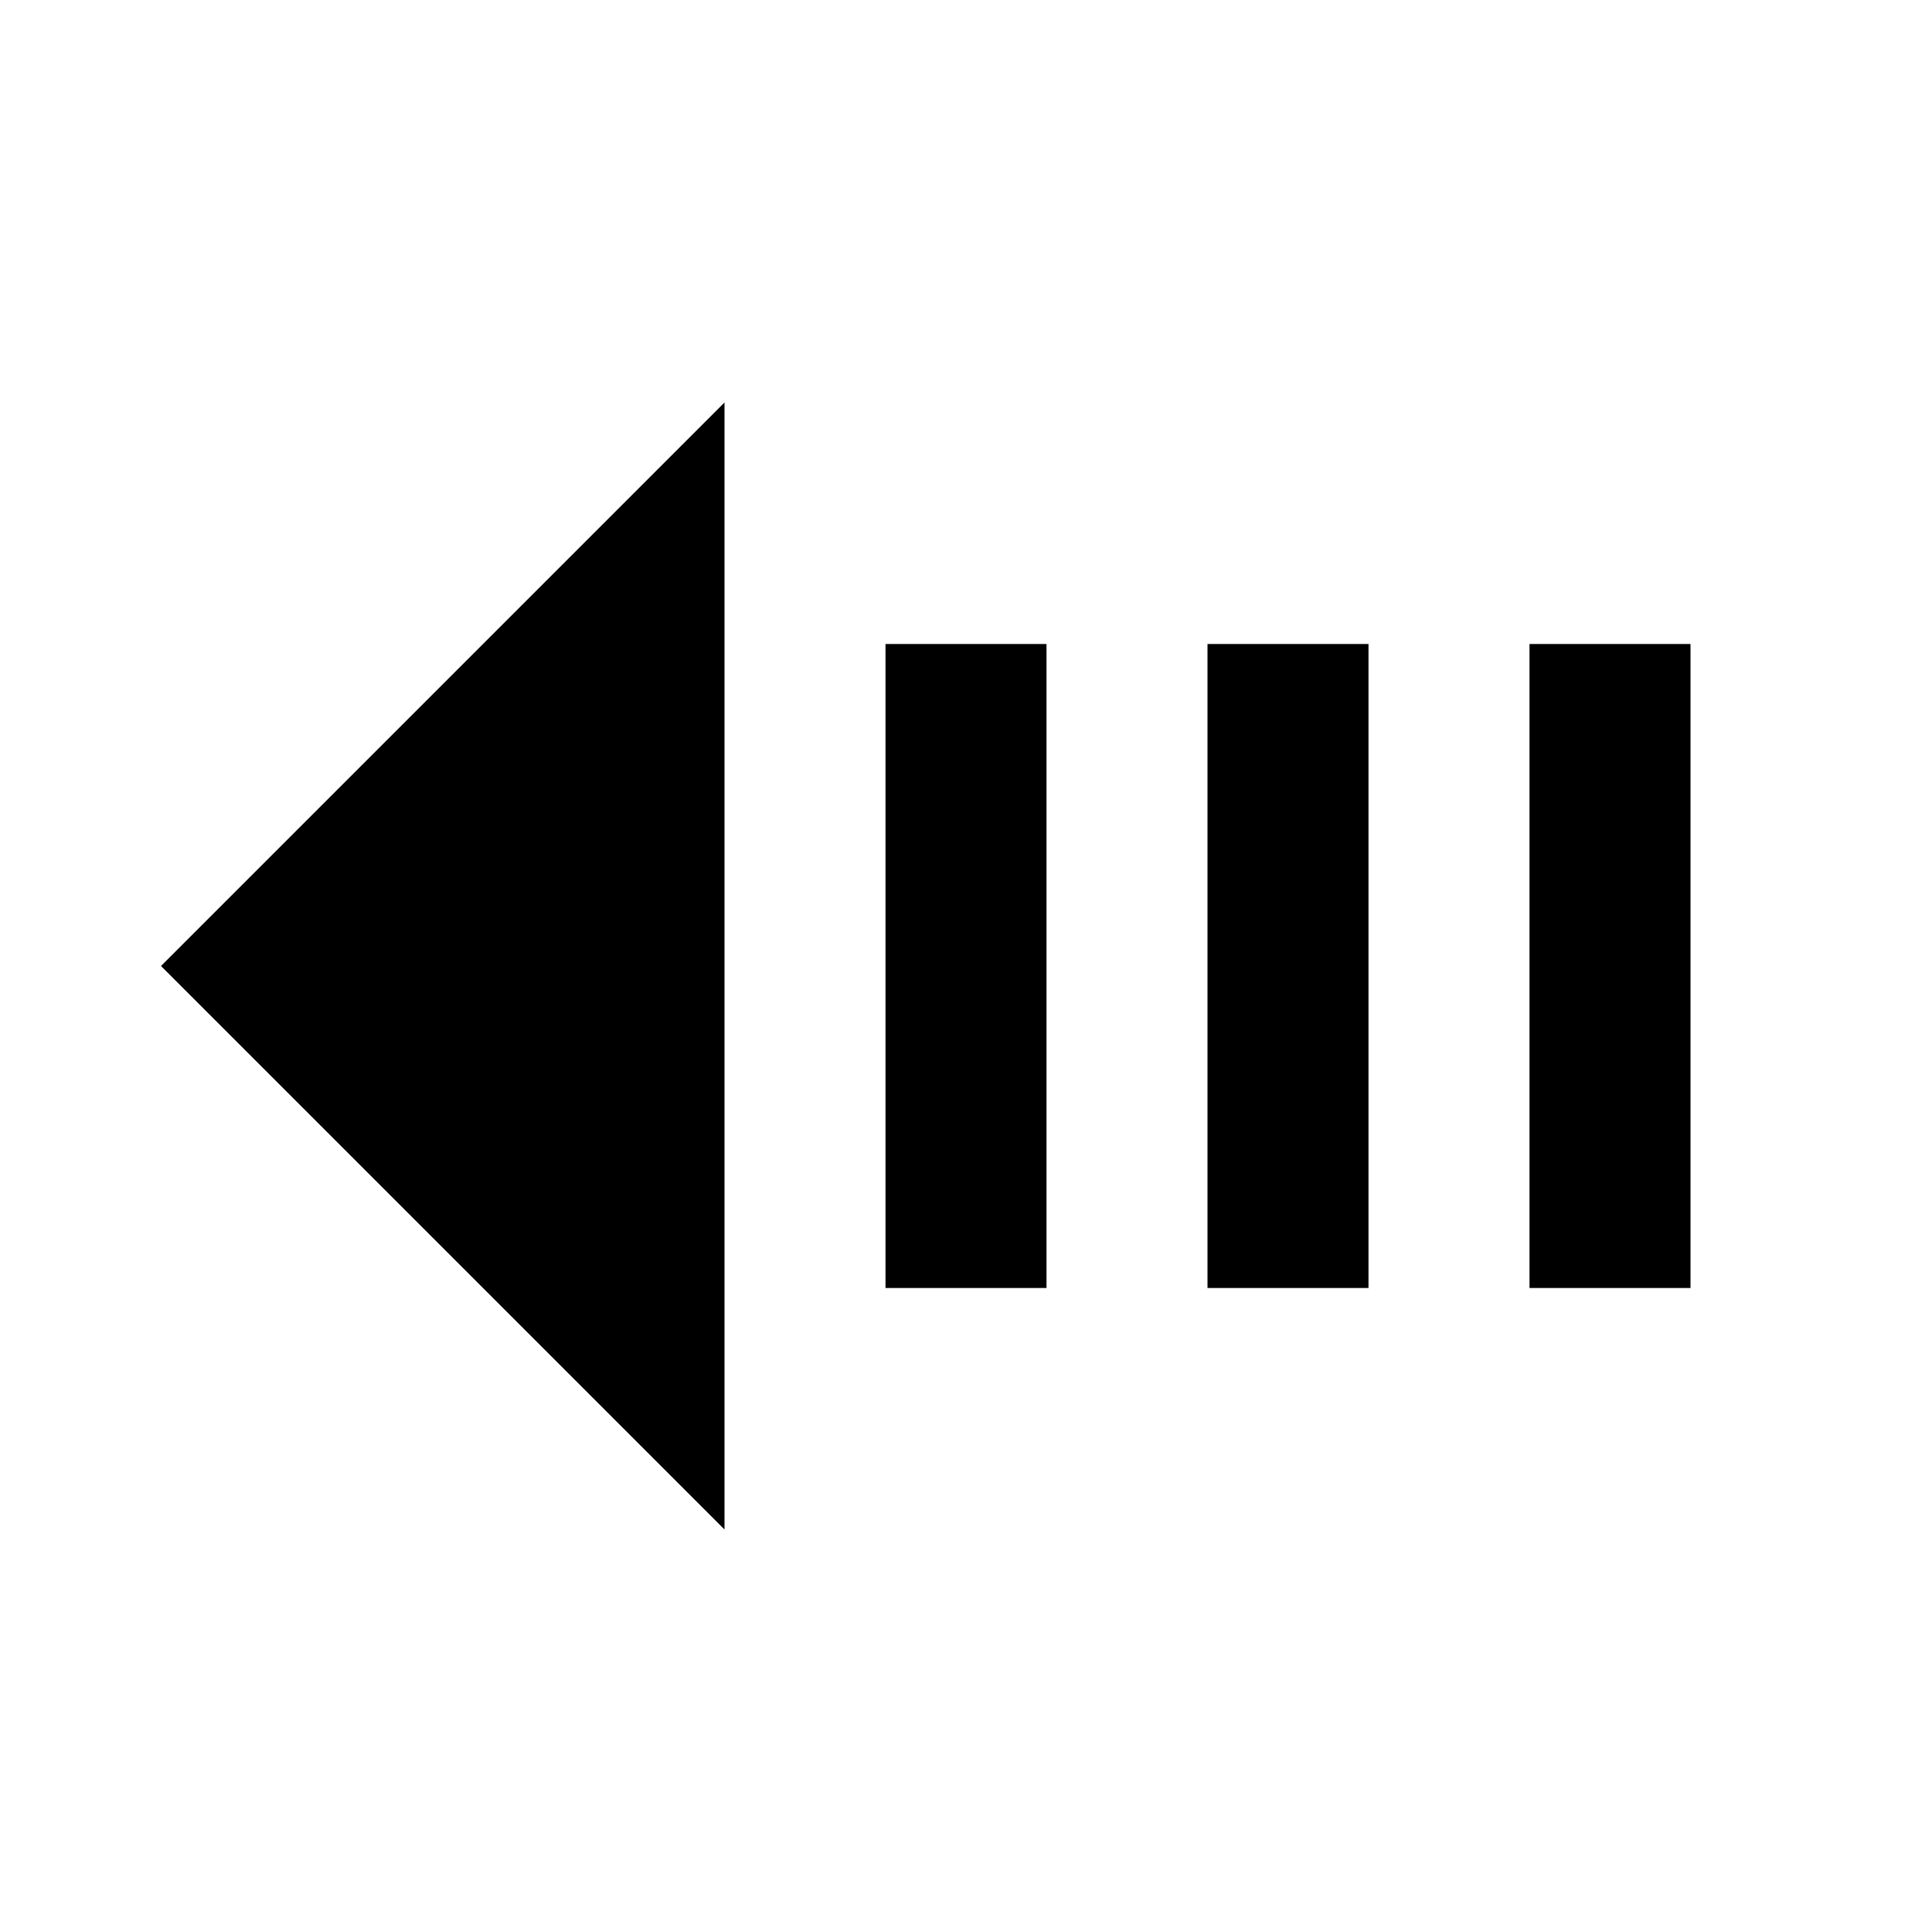<?xml version="1.0" encoding="utf-8"?>
<!-- Generator: www.svgicons.com -->
<svg xmlns="http://www.w3.org/2000/svg" width="800" height="800" viewBox="0 0 24 24">
<path fill="currentColor" d="M21 16h-2V8h2zm-4 0h-2V8h2zm-4 0h-2V8h2zM9 5v14l-7-7z"/>
</svg>